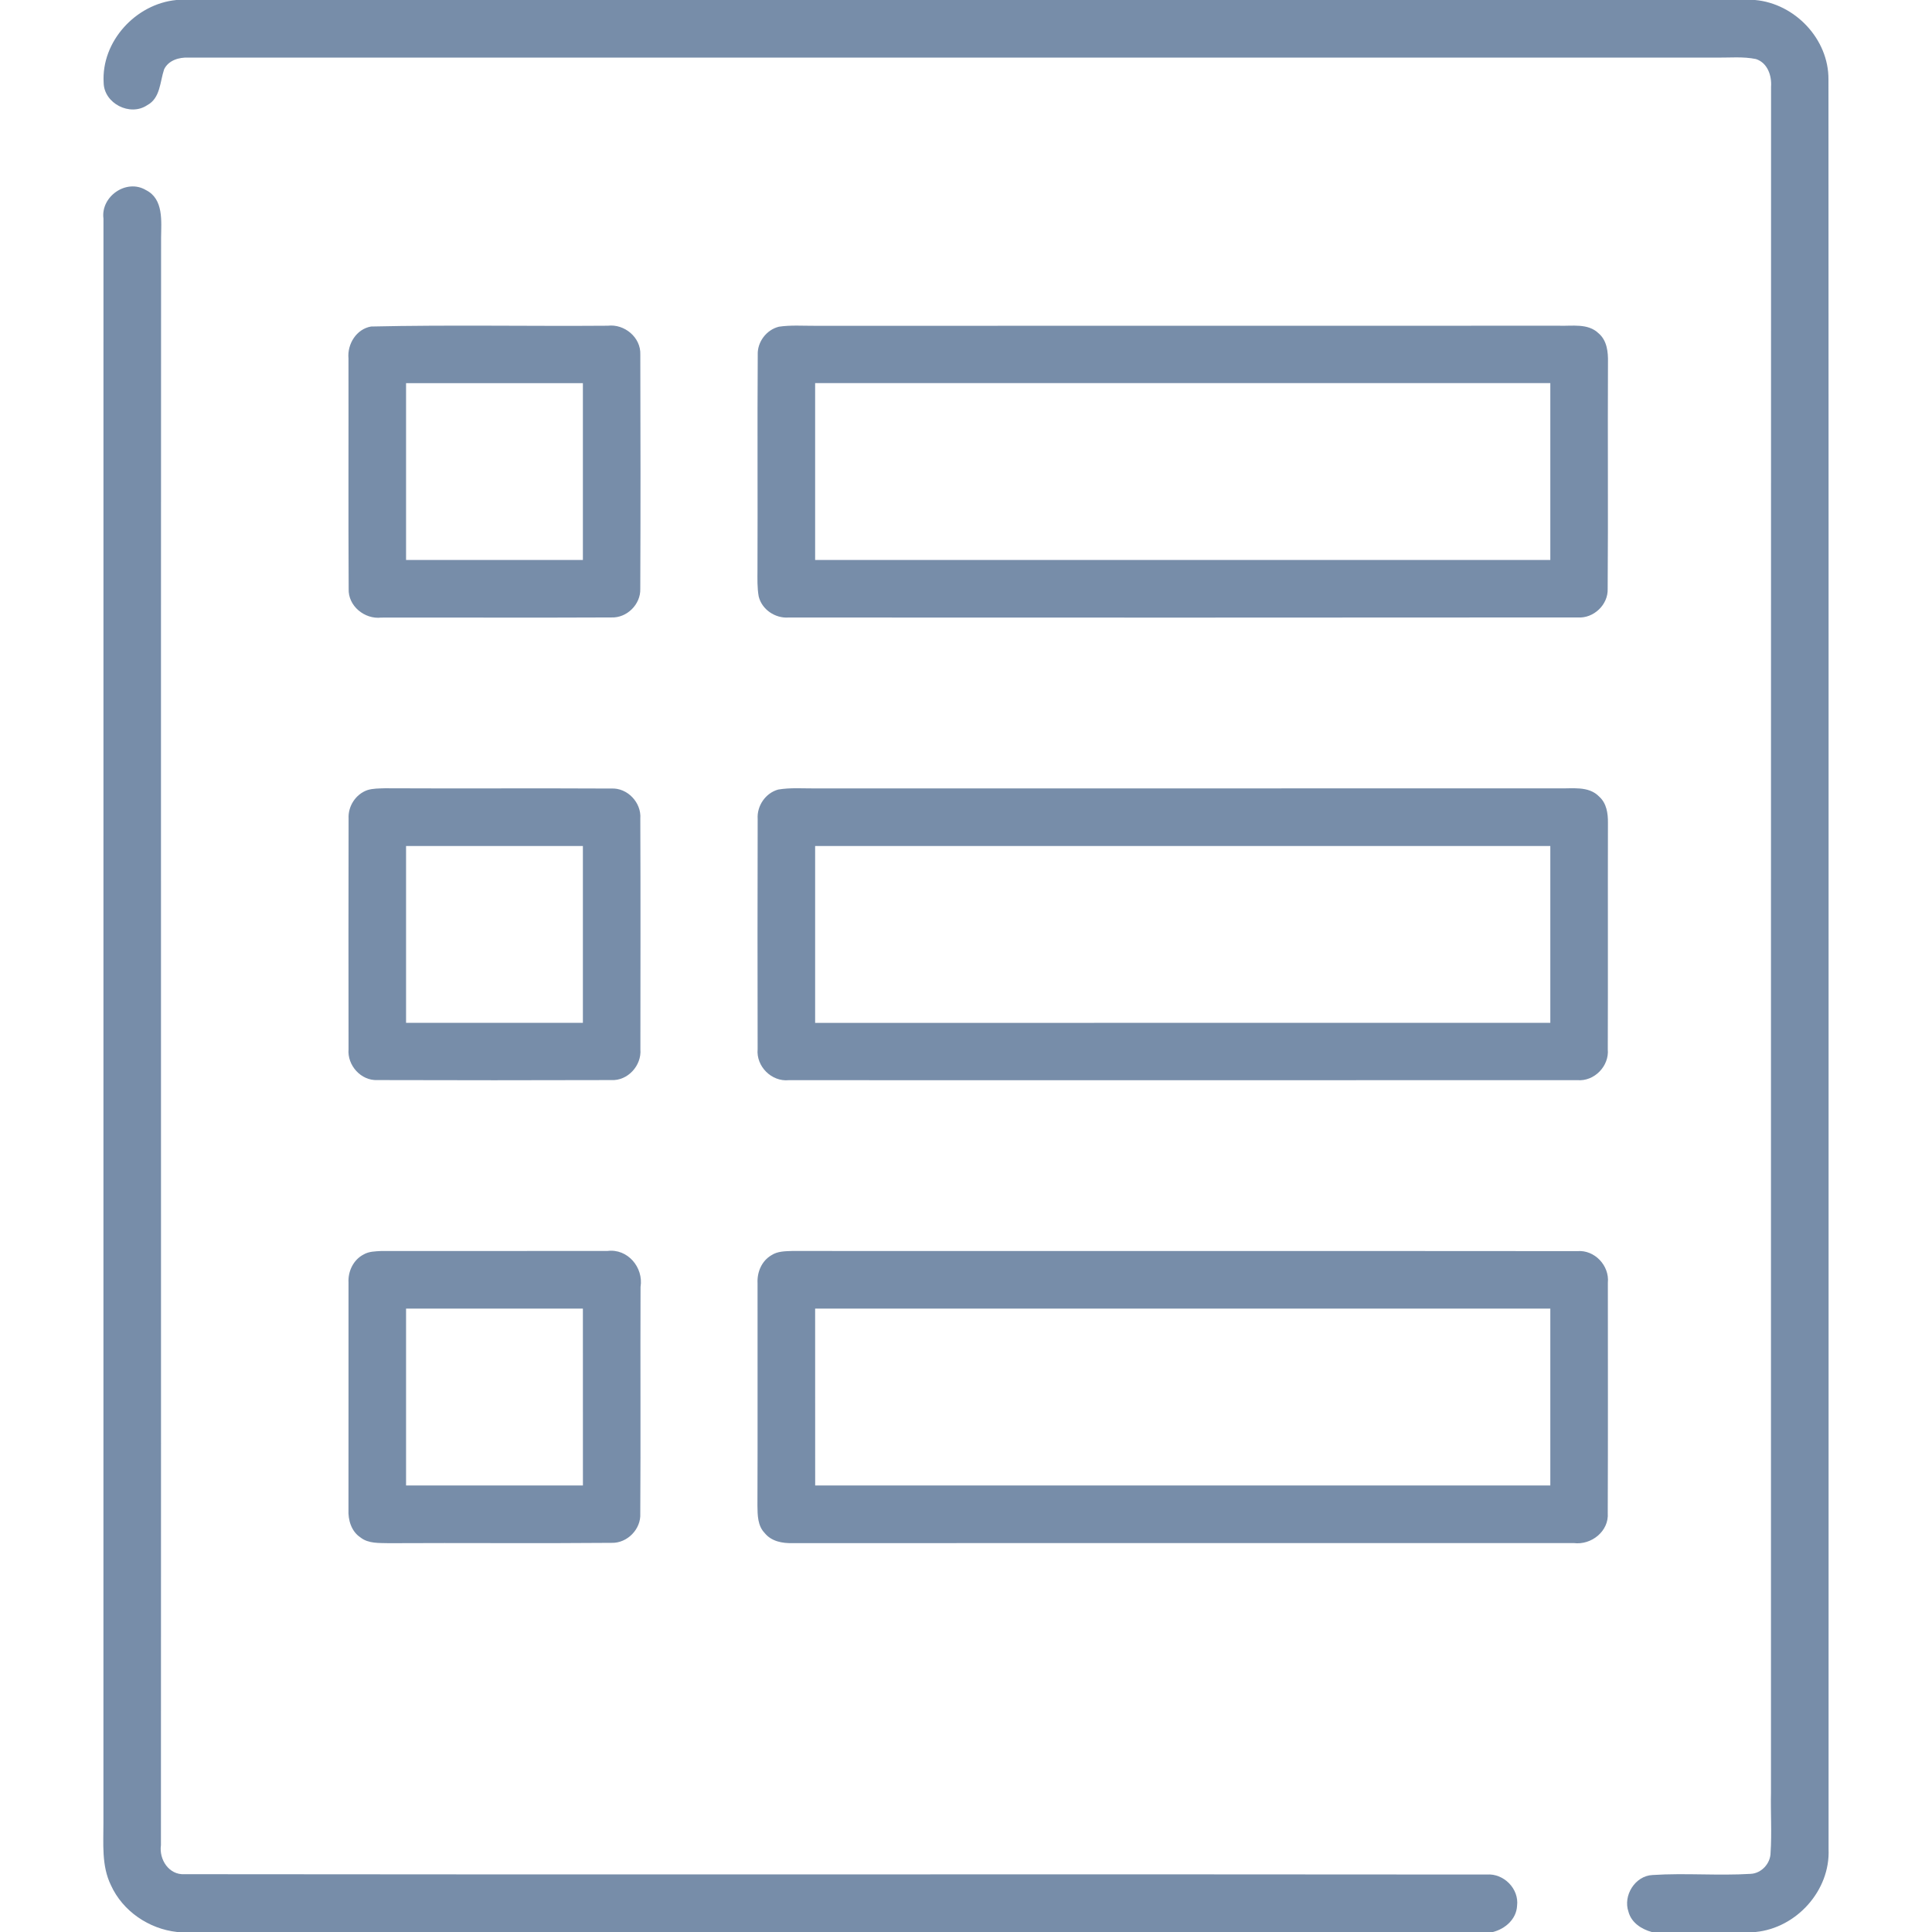 <?xml version="1.0" encoding="UTF-8" standalone="no"?>
<svg
   width="512pt"
   height="512pt"
   viewBox="0 0 512 512"
   version="1.1"
   id="svg8"
   sodipodi:docname="katalog-septikov-s-opisaniem-foto-i-cenami.svg"
   inkscape:version="1.3 (0e150ed6c4, 2023-07-21)"
   xmlns:inkscape="http://www.inkscape.org/namespaces/inkscape"
   xmlns:sodipodi="http://sodipodi.sourceforge.net/DTD/sodipodi-0.dtd"
   xmlns="http://www.w3.org/2000/svg"
   xmlns:svg="http://www.w3.org/2000/svg">
  <defs
     id="defs8" />
  <sodipodi:namedview
     id="namedview8"
     pagecolor="#ffffff"
     bordercolor="#000000"
     borderopacity="0.25"
     inkscape:showpageshadow="2"
     inkscape:pageopacity="0.0"
     inkscape:pagecheckerboard="0"
     inkscape:deskcolor="#d1d1d1"
     inkscape:document-units="pt"
     inkscape:zoom="1.152832"
     inkscape:cx="340.89962"
     inkscape:cy="341.33333"
     inkscape:window-width="1920"
     inkscape:window-height="1001"
     inkscape:window-x="-9"
     inkscape:window-y="-9"
     inkscape:window-maximized="1"
     inkscape:current-layer="svg8" />
  <g
     id="#000000ff">
    <path
       fill="#000000"
       opacity="1.00"
       d=" M 46.74 0.00 L 465.10 0.00 C 475.66 0.93 484.63 10.35 484.56 21.03 C 484.63 177.36 484.57 333.70 484.59 490.03 C 485.07 500.98 476.11 510.93 465.26 512.00 L 437.72 512.00 C 434.98 511.24 432.33 509.52 431.56 506.63 C 430.07 502.34 433.31 497.12 437.92 496.90 C 446.58 496.33 455.30 497.12 463.97 496.59 C 466.81 496.45 469.21 493.83 469.22 490.99 C 469.58 485.67 469.20 480.32 469.33 474.99 C 469.34 324.33 469.31 173.67 469.35 23.01 C 469.56 20.05 468.43 16.66 465.35 15.65 C 461.95 14.95 458.44 15.30 454.99 15.27 C 319.98 15.26 184.96 15.28 49.94 15.26 C 47.46 15.16 44.65 15.96 43.49 18.38 C 42.38 21.67 42.51 26.02 39.00 27.88 C 34.47 30.93 27.57 27.43 27.47 21.94 C 26.81 11.00 35.96 1.04 46.74 0.00 Z"
       id="path1"
       style="fill:#778da9;fill-opacity:1" />
    <path
       fill="#000000"
       opacity="1.00"
       d=" M 27.42 57.94 C 26.64 52.07 33.52 47.27 38.69 50.38 C 43.41 52.75 42.73 58.65 42.69 63.05 C 42.62 205.04 42.71 347.02 42.65 489.00 C 42.11 492.79 44.78 496.92 48.88 496.68 C 163.92 496.83 278.97 496.64 394.01 496.77 C 398.51 496.42 402.61 500.56 402.04 505.06 C 401.86 508.59 398.90 511.18 395.64 512.00 L 46.94 512.00 C 39.47 511.19 32.53 506.49 29.40 499.61 C 26.87 494.45 27.43 488.57 27.41 483.02 C 27.42 341.33 27.40 199.63 27.42 57.94 Z"
       id="path2"
       style="fill:#778da9;fill-opacity:1" />
    <path
       fill="#000000"
       opacity="1.00"
       d=" M 98.34 86.53 C 119.23 86.06 140.16 86.48 161.06 86.32 C 165.49 85.79 169.88 89.42 169.69 93.98 C 169.75 114.67 169.77 135.37 169.68 156.06 C 169.81 160.14 166.15 163.78 162.07 163.63 C 141.72 163.73 121.37 163.63 101.02 163.67 C 96.62 164.17 92.21 160.58 92.40 156.03 C 92.29 135.69 92.39 115.34 92.35 94.99 C 91.99 91.20 94.45 87.19 98.34 86.53 M 107.61 101.54 C 107.61 117.16 107.61 132.78 107.61 148.40 C 123.23 148.40 138.85 148.40 154.47 148.40 C 154.48 132.78 154.48 117.16 154.47 101.54 C 138.85 101.53 123.23 101.53 107.61 101.54 Z"
       id="path3"
       style="fill:#778da9;fill-opacity:1" />
    <path
       fill="#000000"
       opacity="1.00"
       d=" M 206.42 86.58 C 209.56 86.11 212.76 86.36 215.93 86.34 C 281.65 86.32 347.36 86.35 413.08 86.32 C 416.63 86.45 420.83 85.60 423.65 88.34 C 425.87 90.23 426.19 93.28 426.13 96.01 C 426.03 116.02 426.20 136.04 426.05 156.05 C 426.20 160.27 422.30 163.94 418.11 163.63 C 348.40 163.70 278.68 163.67 208.97 163.65 C 205.44 163.91 201.89 161.53 201.06 158.05 C 200.65 155.73 200.73 153.36 200.74 151.02 C 200.82 132.01 200.68 113.00 200.81 94.00 C 200.68 90.61 203.13 87.39 206.42 86.58 M 216.02 101.53 C 216.02 117.16 216.02 132.78 216.02 148.40 C 280.96 148.40 345.91 148.41 410.85 148.40 C 410.85 132.78 410.85 117.15 410.85 101.53 C 345.91 101.53 280.96 101.53 216.02 101.53 Z"
       id="path4"
       style="fill:#778da9;fill-opacity:1" />
    <path
       fill="#000000"
       opacity="1.00"
       d=" M 97.32 209.40 C 98.82 208.92 100.42 208.96 101.97 208.90 C 121.97 209.00 141.98 208.86 161.98 208.97 C 166.27 208.73 170.02 212.69 169.69 216.95 C 169.77 237.32 169.73 257.70 169.71 278.07 C 170.07 282.38 166.35 286.49 161.97 286.23 C 141.33 286.29 120.67 286.30 100.03 286.23 C 95.66 286.44 91.99 282.32 92.37 278.04 C 92.35 257.67 92.33 237.29 92.38 216.91 C 92.21 213.67 94.25 210.49 97.32 209.40 M 107.61 224.20 C 107.61 239.82 107.61 255.44 107.61 271.06 C 123.23 271.07 138.85 271.07 154.47 271.06 C 154.47 255.44 154.48 239.82 154.47 224.20 C 138.85 224.20 123.23 224.20 107.61 224.20 Z"
       id="path5"
       style="fill:#778da9;fill-opacity:1" />
    <path
       fill="#000000"
       opacity="1.00"
       d=" M 206.23 209.24 C 209.46 208.69 212.76 208.96 216.03 208.94 C 281.66 208.92 347.29 208.95 412.92 208.92 C 416.58 209.05 421.00 208.17 423.82 211.13 C 425.76 212.87 426.15 215.56 426.12 218.04 C 426.07 238.04 426.15 258.05 426.08 278.05 C 426.50 282.53 422.49 286.66 417.98 286.25 C 348.33 286.29 278.67 286.27 209.02 286.26 C 204.46 286.71 200.35 282.59 200.78 278.03 C 200.75 257.69 200.73 237.35 200.79 217.02 C 200.56 213.56 202.87 210.16 206.23 209.24 M 216.02 224.20 C 216.02 239.82 216.02 255.44 216.02 271.07 C 280.96 271.06 345.90 271.07 410.85 271.06 C 410.85 255.44 410.85 239.82 410.85 224.20 C 345.91 224.20 280.96 224.20 216.02 224.20 Z"
       id="path6"
       style="fill:#778da9;fill-opacity:1" />
    <path
       fill="#000000"
       opacity="1.00"
       d=" M 96.38 332.44 C 97.79 331.62 99.46 331.62 101.03 331.53 C 121.01 331.54 140.99 331.54 160.96 331.52 C 166.31 330.81 170.59 335.89 169.75 341.04 C 169.67 361.06 169.81 381.09 169.68 401.11 C 169.90 405.24 166.23 408.99 162.09 408.87 C 142.42 409.05 122.73 408.85 103.06 408.96 C 100.51 408.88 97.66 409.12 95.53 407.44 C 93.11 405.84 92.22 402.83 92.35 400.06 C 92.38 380.01 92.34 359.95 92.36 339.90 C 92.19 336.91 93.66 333.83 96.38 332.44 M 107.61 346.80 C 107.60 362.42 107.62 378.04 107.61 393.66 C 123.23 393.67 138.85 393.67 154.48 393.66 C 154.47 378.04 154.48 362.42 154.47 346.80 C 138.85 346.80 123.23 346.80 107.61 346.80 Z"
       id="path7"
       style="fill:#778da9;fill-opacity:1" />
    <path
       fill="#000000"
       opacity="1.00"
       d=" M 204.43 332.65 C 206.06 331.57 208.08 331.59 209.97 331.52 C 279.31 331.57 348.65 331.49 417.99 331.56 C 422.58 331.17 426.56 335.40 426.10 339.94 C 426.10 360.27 426.15 380.61 426.07 400.95 C 426.43 405.79 421.71 409.52 417.08 408.93 C 348.05 408.94 279.02 408.92 209.98 408.94 C 207.32 409.02 204.41 408.47 202.65 406.27 C 200.78 404.35 200.76 401.54 200.73 399.04 C 200.81 379.38 200.73 359.72 200.76 340.06 C 200.60 337.15 201.85 334.15 204.43 332.65 M 216.02 346.80 C 216.02 362.42 216.01 378.05 216.03 393.67 C 280.97 393.66 345.91 393.67 410.85 393.67 C 410.85 378.05 410.85 362.42 410.85 346.80 C 345.90 346.80 280.96 346.80 216.02 346.80 Z"
       id="path8"
       style="fill:#778da9;fill-opacity:1" />
  </g>
</svg>
